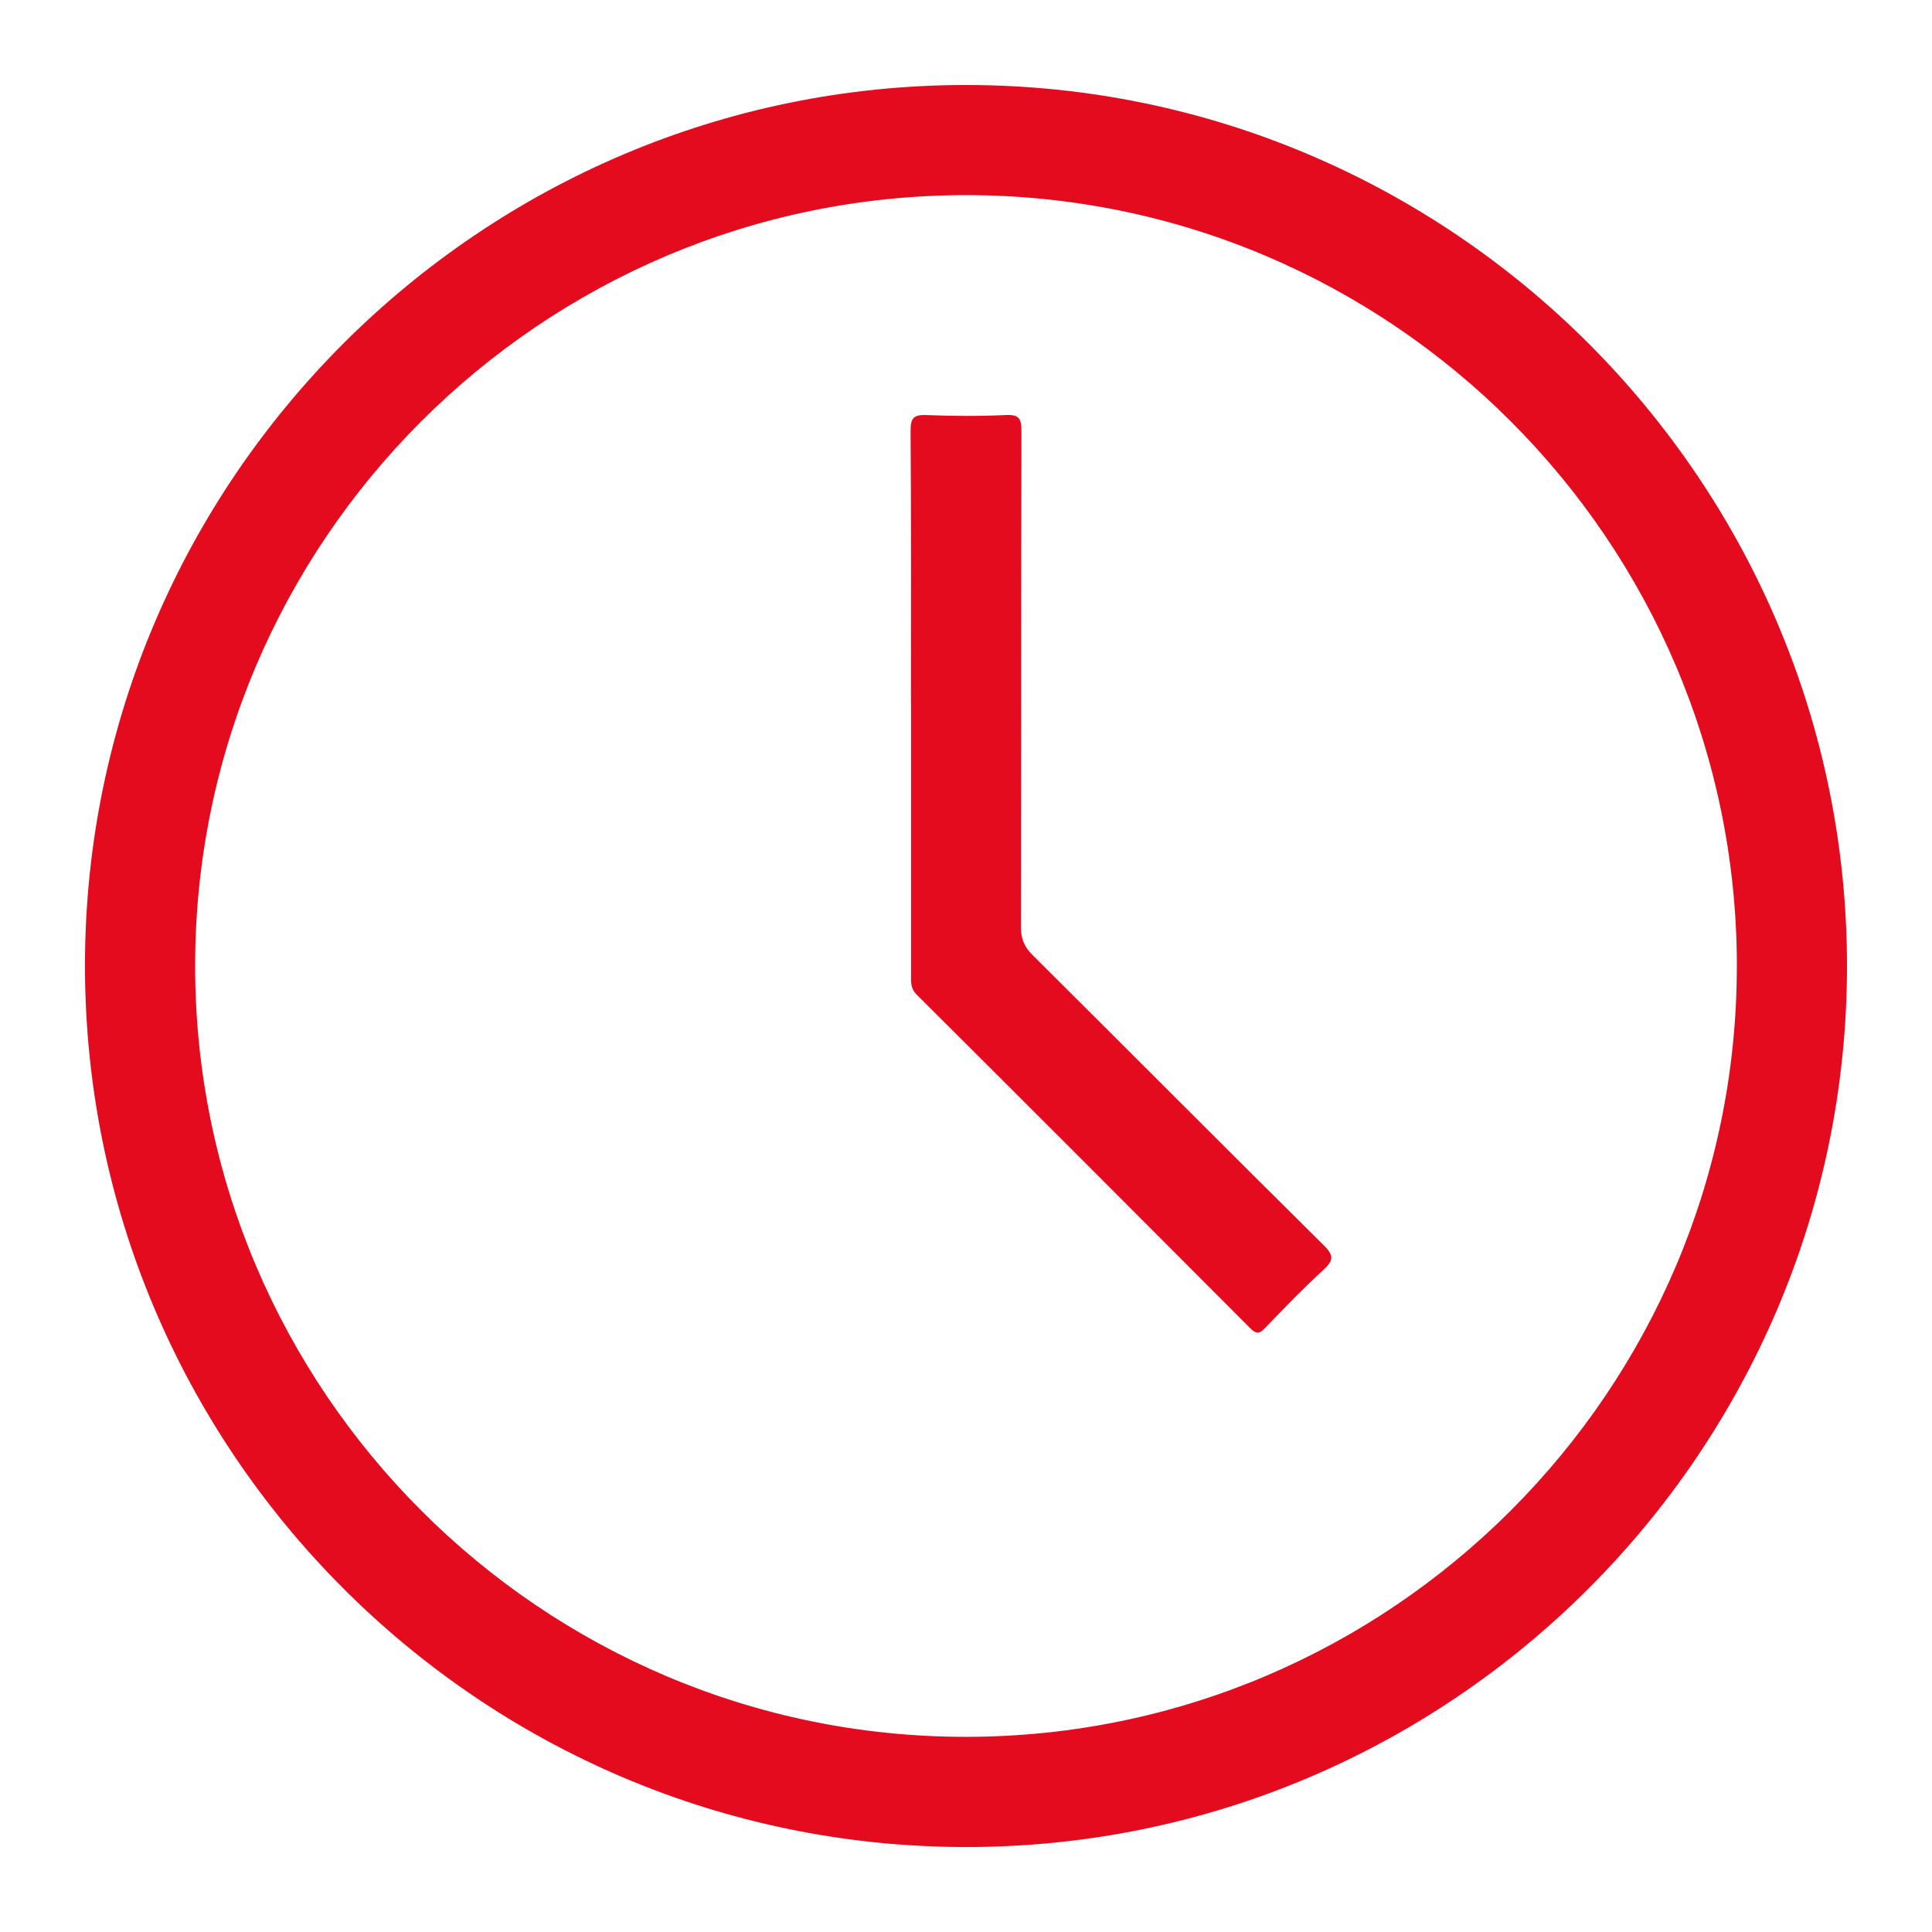 <?xml version="1.0" encoding="UTF-8"?>
<svg id="Ebene_1" data-name="Ebene 1" xmlns="http://www.w3.org/2000/svg" viewBox="0 0 500 500">
  <defs>
    <style>
      .cls-1 {
        fill: #e50b1e;
        stroke-width: 0px;
      }
    </style>
  </defs>
  <path class="cls-1" d="M250.12,22c125.68.06,228.01,102.55,227.88,228.24-.13,125.67-102.74,228.02-228.36,227.77-125.71-.24-227.84-102.74-227.65-228.47.2-125.45,102.61-227.6,228.12-227.54ZM449.5,249.92c-.08-109.96-89.68-199.49-199.58-199.42-109.94.07-199.49,89.69-199.42,199.57.07,109.92,89.71,199.5,199.57,199.42,109.94-.07,199.5-89.71,199.42-199.58Z"/>
  <path class="cls-1" d="M235.75,181.82c0-23.45.08-46.9-.09-70.35-.03-3.42.91-4.18,4.16-4.05,6.82.27,13.66.31,20.48-.01,3.47-.16,4.05.95,4.04,4.16-.11,42.75-.04,85.49-.14,128.24,0,3.05.82,5.17,3,7.34,25.16,25,50.17,50.17,75.38,75.12,2.73,2.7,2.52,3.98-.11,6.4-5.24,4.81-10.2,9.95-15.14,15.08-1.52,1.58-2.31,1.46-3.81-.05-28.7-28.81-57.45-57.58-86.26-86.27-1.67-1.66-1.49-3.39-1.49-5.26-.01-23.45,0-46.9,0-70.35Z"/>
</svg>